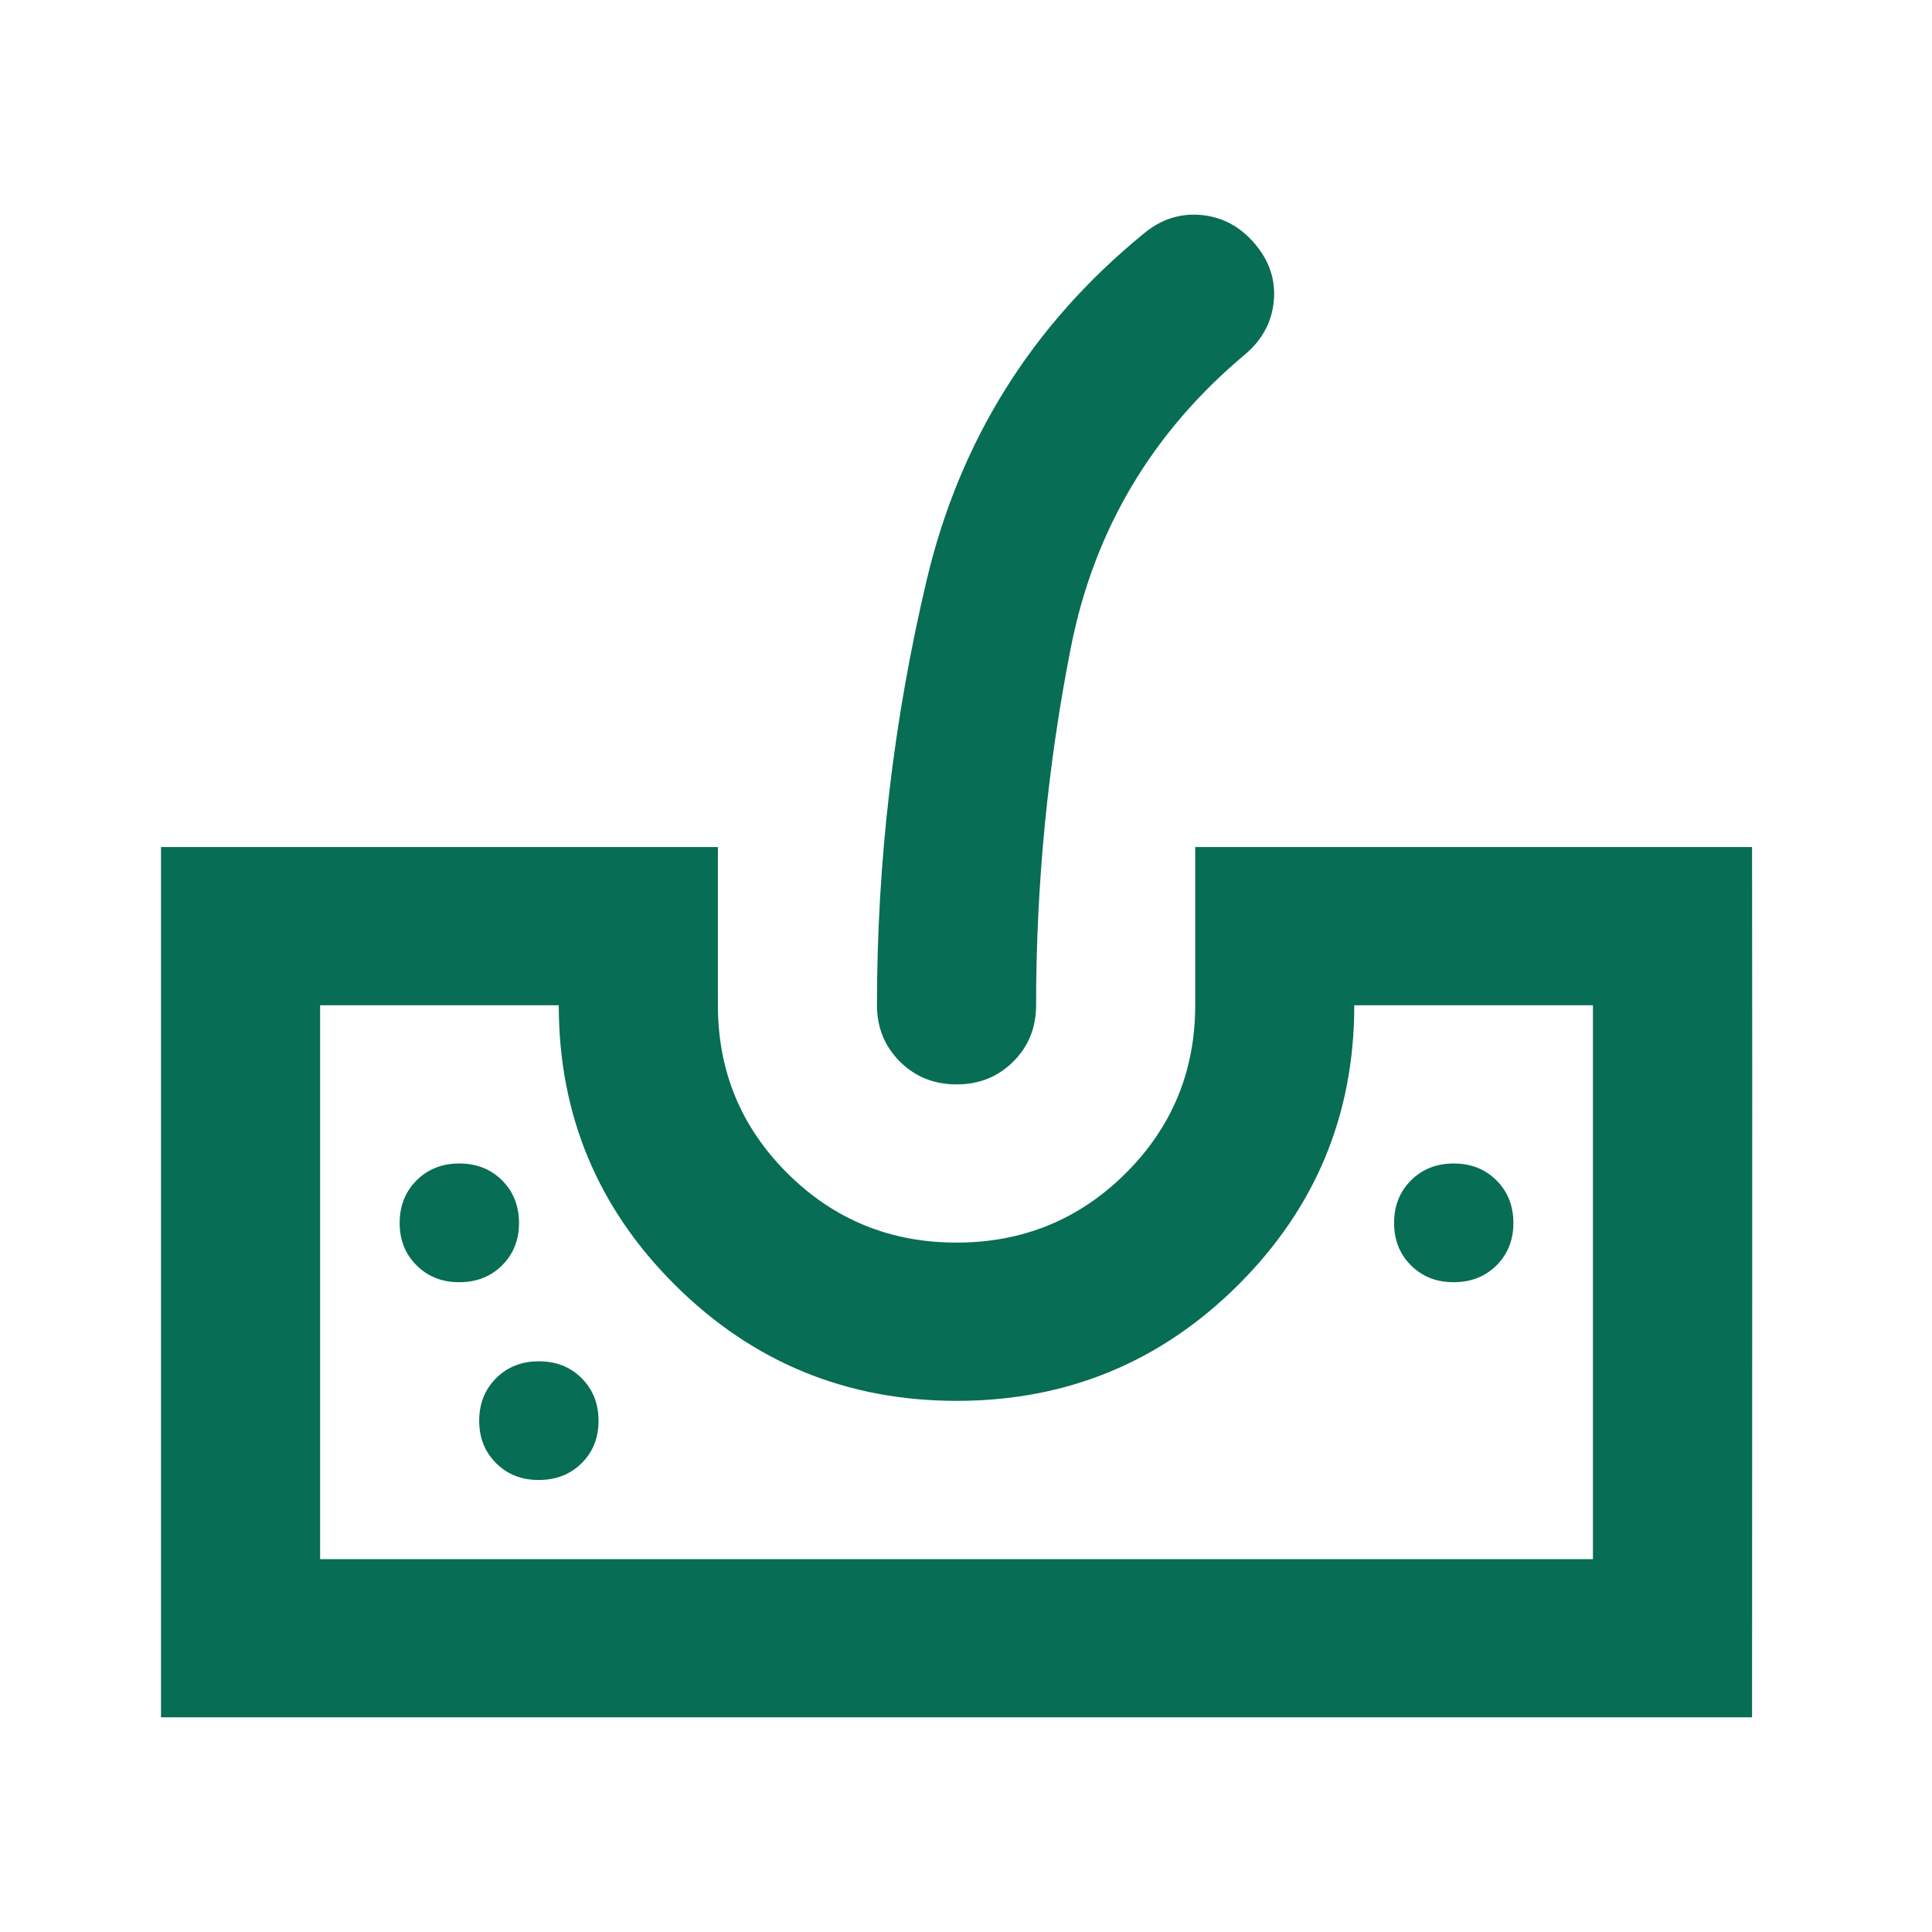 <svg width="36" height="36" viewBox="0 0 36 36" fill="none" xmlns="http://www.w3.org/2000/svg">
<path d="M3 32V15.783H13.377V18.732C13.377 19.96 13.809 21.004 14.674 21.864C15.538 22.724 16.588 23.154 17.823 23.154C19.059 23.154 20.109 22.724 20.974 21.864C21.838 21.004 22.271 19.96 22.271 18.732V15.783H32.647C32.655 21.189 32.647 26.594 32.647 32H3ZM5.965 29.052H29.682V18.732H25.235C25.235 20.771 24.512 22.51 23.067 23.948C21.621 25.385 19.873 26.104 17.823 26.103C15.774 26.102 14.026 25.383 12.58 23.946C11.135 22.509 10.412 20.771 10.412 18.732H5.965V29.052ZM17.823 20.206C17.404 20.206 17.052 20.064 16.768 19.781C16.485 19.498 16.342 19.148 16.341 18.732C16.341 16.053 16.65 13.412 17.268 10.807C17.885 8.203 19.232 6.053 21.307 4.357C21.628 4.087 21.986 3.97 22.382 4.006C22.777 4.043 23.111 4.221 23.382 4.542C23.654 4.862 23.772 5.218 23.735 5.61C23.699 6.003 23.519 6.334 23.197 6.606C21.468 8.055 20.387 9.874 19.955 12.06C19.523 14.247 19.307 16.471 19.306 18.732C19.306 19.149 19.164 19.5 18.879 19.783C18.594 20.066 18.242 20.207 17.823 20.206ZM8.559 23.892C8.88 23.892 9.146 23.787 9.356 23.578C9.567 23.368 9.672 23.104 9.671 22.786C9.67 22.467 9.564 22.203 9.355 21.994C9.145 21.785 8.88 21.68 8.559 21.68C8.238 21.68 7.972 21.785 7.763 21.994C7.553 22.203 7.448 22.467 7.447 22.786C7.446 23.104 7.551 23.369 7.763 23.579C7.974 23.789 8.24 23.893 8.559 23.892ZM10.041 27.577C10.362 27.577 10.628 27.473 10.839 27.263C11.049 27.054 11.154 26.79 11.153 26.471C11.152 26.153 11.047 25.889 10.837 25.68C10.628 25.47 10.362 25.366 10.041 25.366C9.72 25.366 9.455 25.47 9.245 25.68C9.036 25.889 8.93 26.153 8.929 26.471C8.928 26.79 9.034 27.054 9.245 27.265C9.457 27.475 9.722 27.579 10.041 27.577ZM27.088 23.892C27.409 23.892 27.675 23.787 27.886 23.578C28.096 23.368 28.201 23.104 28.2 22.786C28.199 22.467 28.094 22.203 27.884 21.994C27.675 21.785 27.409 21.68 27.088 21.68C26.767 21.68 26.502 21.785 26.292 21.994C26.083 22.203 25.977 22.467 25.977 22.786C25.976 23.104 26.081 23.369 26.292 23.579C26.504 23.789 26.769 23.893 27.088 23.892Z" fill="#076D54"/>
</svg>
